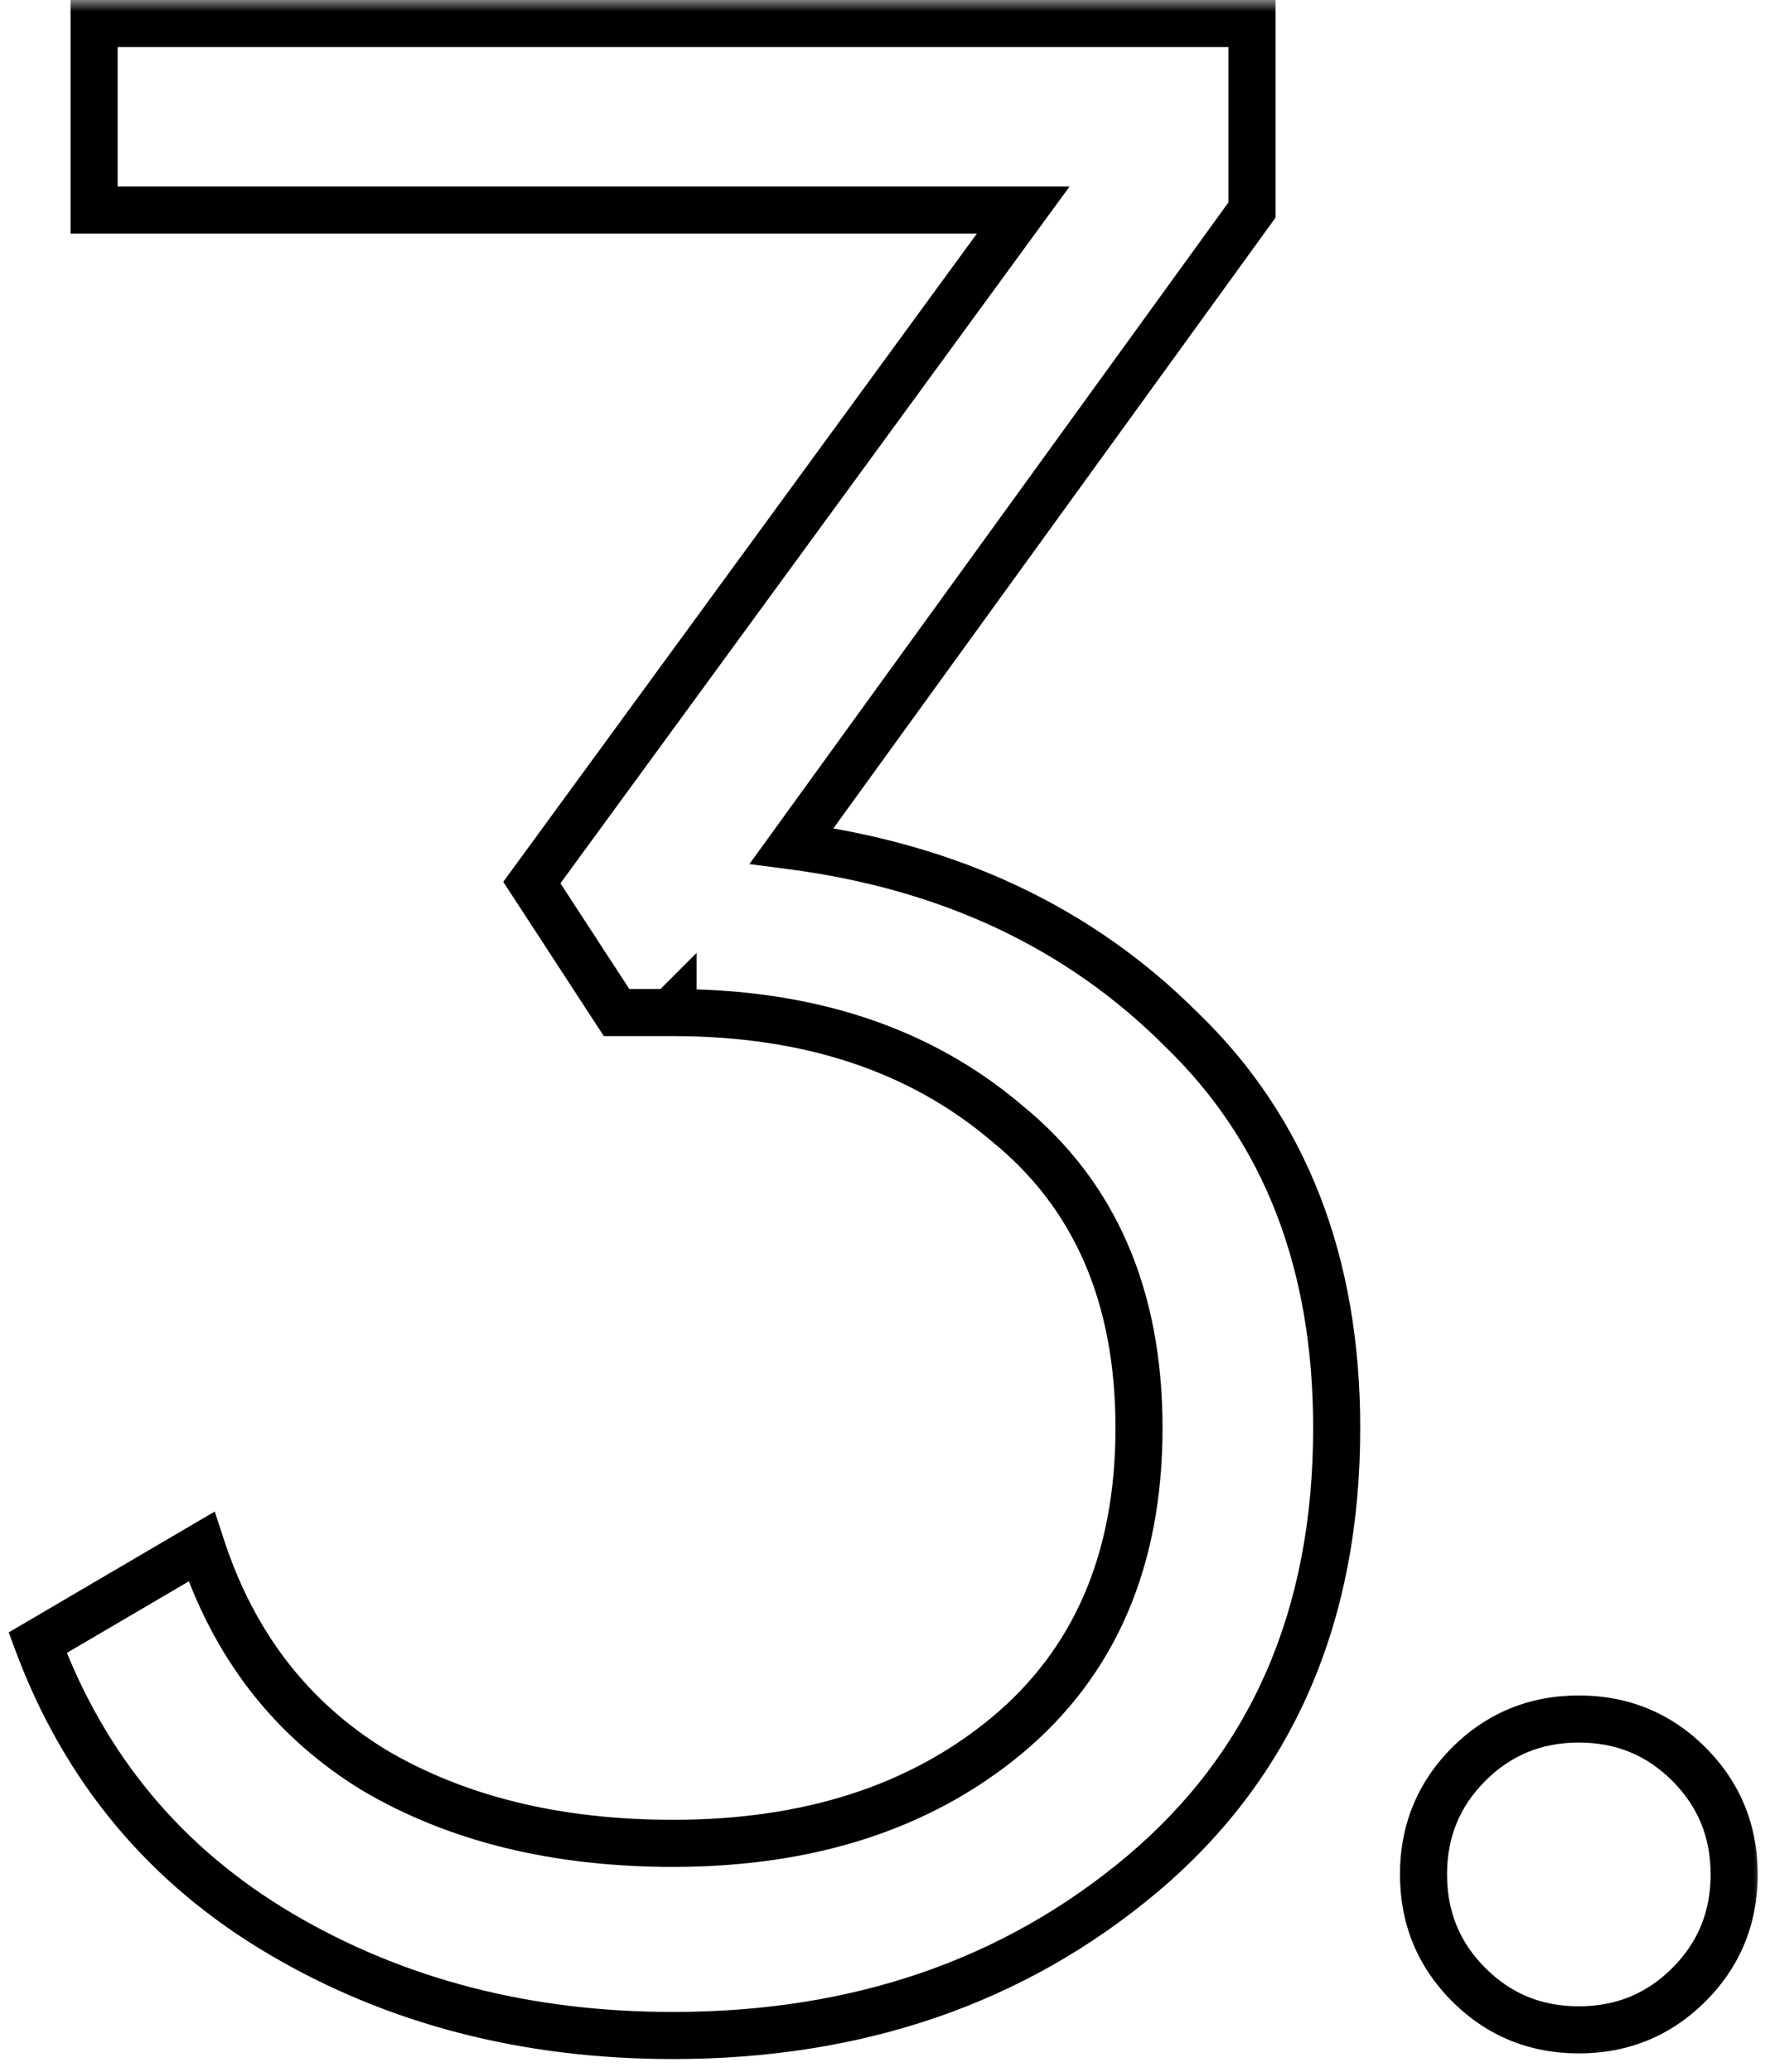 <?xml version="1.0" encoding="UTF-8"?> <svg xmlns="http://www.w3.org/2000/svg" width="75" height="88" viewBox="0 0 75 88" fill="none"><mask id="path-1-outside-1_799_52" maskUnits="userSpaceOnUse" x="0" y="0" width="75" height="88" fill="black"><rect fill="white" width="75" height="88"></rect><path d="M33.64 35.92C40.36 36.8 45.88 39.4 50.2 43.72C54.6 47.96 56.8 53.6 56.8 60.64C56.8 68.64 54.04 74.96 48.52 79.6C43.08 84.16 36.44 86.44 28.6 86.44C22.36 86.44 16.8 85 11.92 82.12C7.04 79.24 3.6 75.12 1.6 69.76L8.56 65.68C9.92 69.84 12.36 73 15.88 75.16C19.4 77.24 23.64 78.28 28.6 78.28C34.36 78.28 39.08 76.76 42.76 73.72C46.52 70.6 48.4 66.24 48.4 60.64C48.4 55.04 46.52 50.72 42.76 47.68C39.08 44.56 34.36 43 28.6 43V42.88L28.48 43H26.2L22.6 37.48L43.48 8.92H4V1H53.2V8.92L33.64 35.92ZM71.769 84.28C70.489 85.56 68.929 86.2 67.089 86.2C65.249 86.2 63.689 85.56 62.409 84.28C61.129 83 60.489 81.44 60.489 79.6C60.489 77.76 61.129 76.2 62.409 74.92C63.689 73.64 65.249 73 67.089 73C68.929 73 70.489 73.64 71.769 74.92C73.049 76.2 73.689 77.76 73.689 79.6C73.689 81.44 73.049 83 71.769 84.28Z"></path></mask><path d="M33.64 35.92L32.83 35.333L31.845 36.694L33.51 36.911L33.64 35.92ZM50.2 43.72L49.493 44.427L49.499 44.434L49.506 44.44L50.2 43.72ZM48.52 79.6L49.162 80.366L49.163 80.365L48.52 79.6ZM11.92 82.12L12.428 81.259L11.92 82.12ZM1.6 69.76L1.094 68.897L0.369 69.322L0.663 70.11L1.6 69.76ZM8.56 65.68L9.511 65.369L9.125 64.19L8.054 64.817L8.56 65.68ZM15.88 75.16L15.357 76.012L15.364 76.017L15.371 76.021L15.88 75.16ZM42.76 73.72L43.397 74.491L43.399 74.49L42.76 73.72ZM42.76 47.68L42.113 48.443L42.122 48.45L42.131 48.458L42.76 47.68ZM28.6 43H27.6V44H28.6V43ZM28.6 42.88H29.6V40.466L27.893 42.173L28.6 42.88ZM28.48 43V44H28.894L29.187 43.707L28.48 43ZM26.2 43L25.362 43.546L25.658 44H26.2V43ZM22.6 37.48L21.793 36.89L21.385 37.448L21.762 38.026L22.6 37.48ZM43.48 8.92L44.287 9.51L45.45 7.92H43.48V8.92ZM4 8.92H3V9.92H4V8.92ZM4 1V-5.72205e-06H3V1H4ZM53.2 1H54.2V-5.72205e-06H53.2V1ZM53.2 8.92L54.01 9.507L54.2 9.244V8.92H53.2ZM33.64 35.92L33.51 36.911C40.037 37.766 45.346 40.28 49.493 44.427L50.2 43.72L50.907 43.013C46.414 38.52 40.683 35.834 33.77 34.928L33.64 35.92ZM50.2 43.72L49.506 44.44C53.68 48.462 55.8 53.827 55.8 60.64H56.8H57.8C57.8 53.373 55.52 47.458 50.894 43L50.2 43.72ZM56.8 60.64H55.8C55.8 68.381 53.144 74.407 47.877 78.835L48.52 79.6L49.163 80.365C54.936 75.513 57.8 68.899 57.8 60.64H56.8ZM48.52 79.6L47.878 78.834C42.637 83.227 36.231 85.44 28.6 85.44V86.44V87.44C36.649 87.44 43.523 85.093 49.162 80.366L48.52 79.6ZM28.6 86.44V85.44C22.52 85.44 17.139 84.039 12.428 81.259L11.92 82.12L11.412 82.981C16.461 85.961 22.2 87.44 28.6 87.44V86.44ZM11.92 82.12L12.428 81.259C7.748 78.496 4.458 74.558 2.537 69.41L1.6 69.76L0.663 70.11C2.742 75.682 6.332 79.984 11.412 82.981L11.92 82.12ZM1.6 69.76L2.106 70.623L9.066 66.543L8.56 65.68L8.054 64.817L1.094 68.897L1.6 69.76ZM8.56 65.68L7.61 65.991C9.038 70.362 11.622 73.72 15.357 76.012L15.88 75.16L16.403 74.308C13.098 72.28 10.802 69.318 9.511 65.369L8.56 65.68ZM15.88 75.16L15.371 76.021C19.075 78.21 23.499 79.28 28.6 79.28V78.28V77.28C23.781 77.28 19.725 76.27 16.389 74.299L15.88 75.16ZM28.6 78.28V79.28C34.542 79.28 39.503 77.708 43.397 74.491L42.76 73.72L42.123 72.949C38.657 75.812 34.178 77.28 28.6 77.28V78.28ZM42.76 73.72L43.399 74.49C47.422 71.15 49.4 66.489 49.4 60.64H48.4H47.4C47.4 65.991 45.617 70.049 42.121 72.95L42.76 73.72ZM48.4 60.64H49.4C49.4 54.792 47.422 50.163 43.389 46.902L42.76 47.68L42.131 48.458C45.618 51.276 47.4 55.288 47.4 60.64H48.4ZM42.76 47.68L43.407 46.917C39.513 43.616 34.549 42 28.6 42V43V44C34.171 44 38.648 45.504 42.113 48.443L42.76 47.68ZM28.6 43H29.6V42.88H28.6H27.6V43H28.6ZM28.6 42.88L27.893 42.173L27.773 42.293L28.48 43L29.187 43.707L29.307 43.587L28.6 42.88ZM28.48 43V42H26.2V43V44H28.48V43ZM26.2 43L27.038 42.454L23.438 36.934L22.6 37.48L21.762 38.026L25.362 43.546L26.2 43ZM22.6 37.48L23.407 38.07L44.287 9.51L43.48 8.92L42.673 8.33L21.793 36.89L22.6 37.48ZM43.48 8.92V7.92H4V8.92V9.92H43.48V8.92ZM4 8.92H5V1H4H3V8.92H4ZM4 1V2H53.2V1V-5.72205e-06H4V1ZM53.2 1H52.2V8.92H53.2H54.2V1H53.2ZM53.2 8.92L52.39 8.333L32.83 35.333L33.64 35.92L34.45 36.507L54.01 9.507L53.2 8.92ZM71.769 84.28L72.476 84.987L72.476 84.987L71.769 84.28ZM62.409 84.28L61.702 84.987L61.702 84.987L62.409 84.28ZM62.409 74.92L61.702 74.213L61.702 74.213L62.409 74.92ZM71.769 74.92L72.476 74.213L72.476 74.213L71.769 74.92ZM71.769 84.28L71.062 83.573C69.973 84.662 68.669 85.2 67.089 85.2V86.2V87.2C69.189 87.2 71.005 86.458 72.476 84.987L71.769 84.28ZM67.089 86.2V85.2C65.509 85.2 64.205 84.662 63.116 83.573L62.409 84.28L61.702 84.987C63.173 86.458 64.989 87.2 67.089 87.2V86.2ZM62.409 84.28L63.116 83.573C62.027 82.484 61.489 81.18 61.489 79.6H60.489H59.489C59.489 81.7 60.231 83.516 61.702 84.987L62.409 84.28ZM60.489 79.6H61.489C61.489 78.02 62.027 76.716 63.116 75.627L62.409 74.92L61.702 74.213C60.231 75.684 59.489 77.5 59.489 79.6H60.489ZM62.409 74.92L63.116 75.627C64.205 74.538 65.509 74 67.089 74V73V72C64.989 72 63.173 72.742 61.702 74.213L62.409 74.92ZM67.089 73V74C68.669 74 69.973 74.538 71.062 75.627L71.769 74.92L72.476 74.213C71.005 72.742 69.189 72 67.089 72V73ZM71.769 74.92L71.062 75.627C72.151 76.716 72.689 78.02 72.689 79.6H73.689H74.689C74.689 77.5 73.947 75.684 72.476 74.213L71.769 74.92ZM73.689 79.6H72.689C72.689 81.18 72.151 82.484 71.062 83.573L71.769 84.28L72.476 84.987C73.947 83.516 74.689 81.7 74.689 79.6H73.689Z" fill="black" mask="url(#path-1-outside-1_799_52)"></path></svg> 